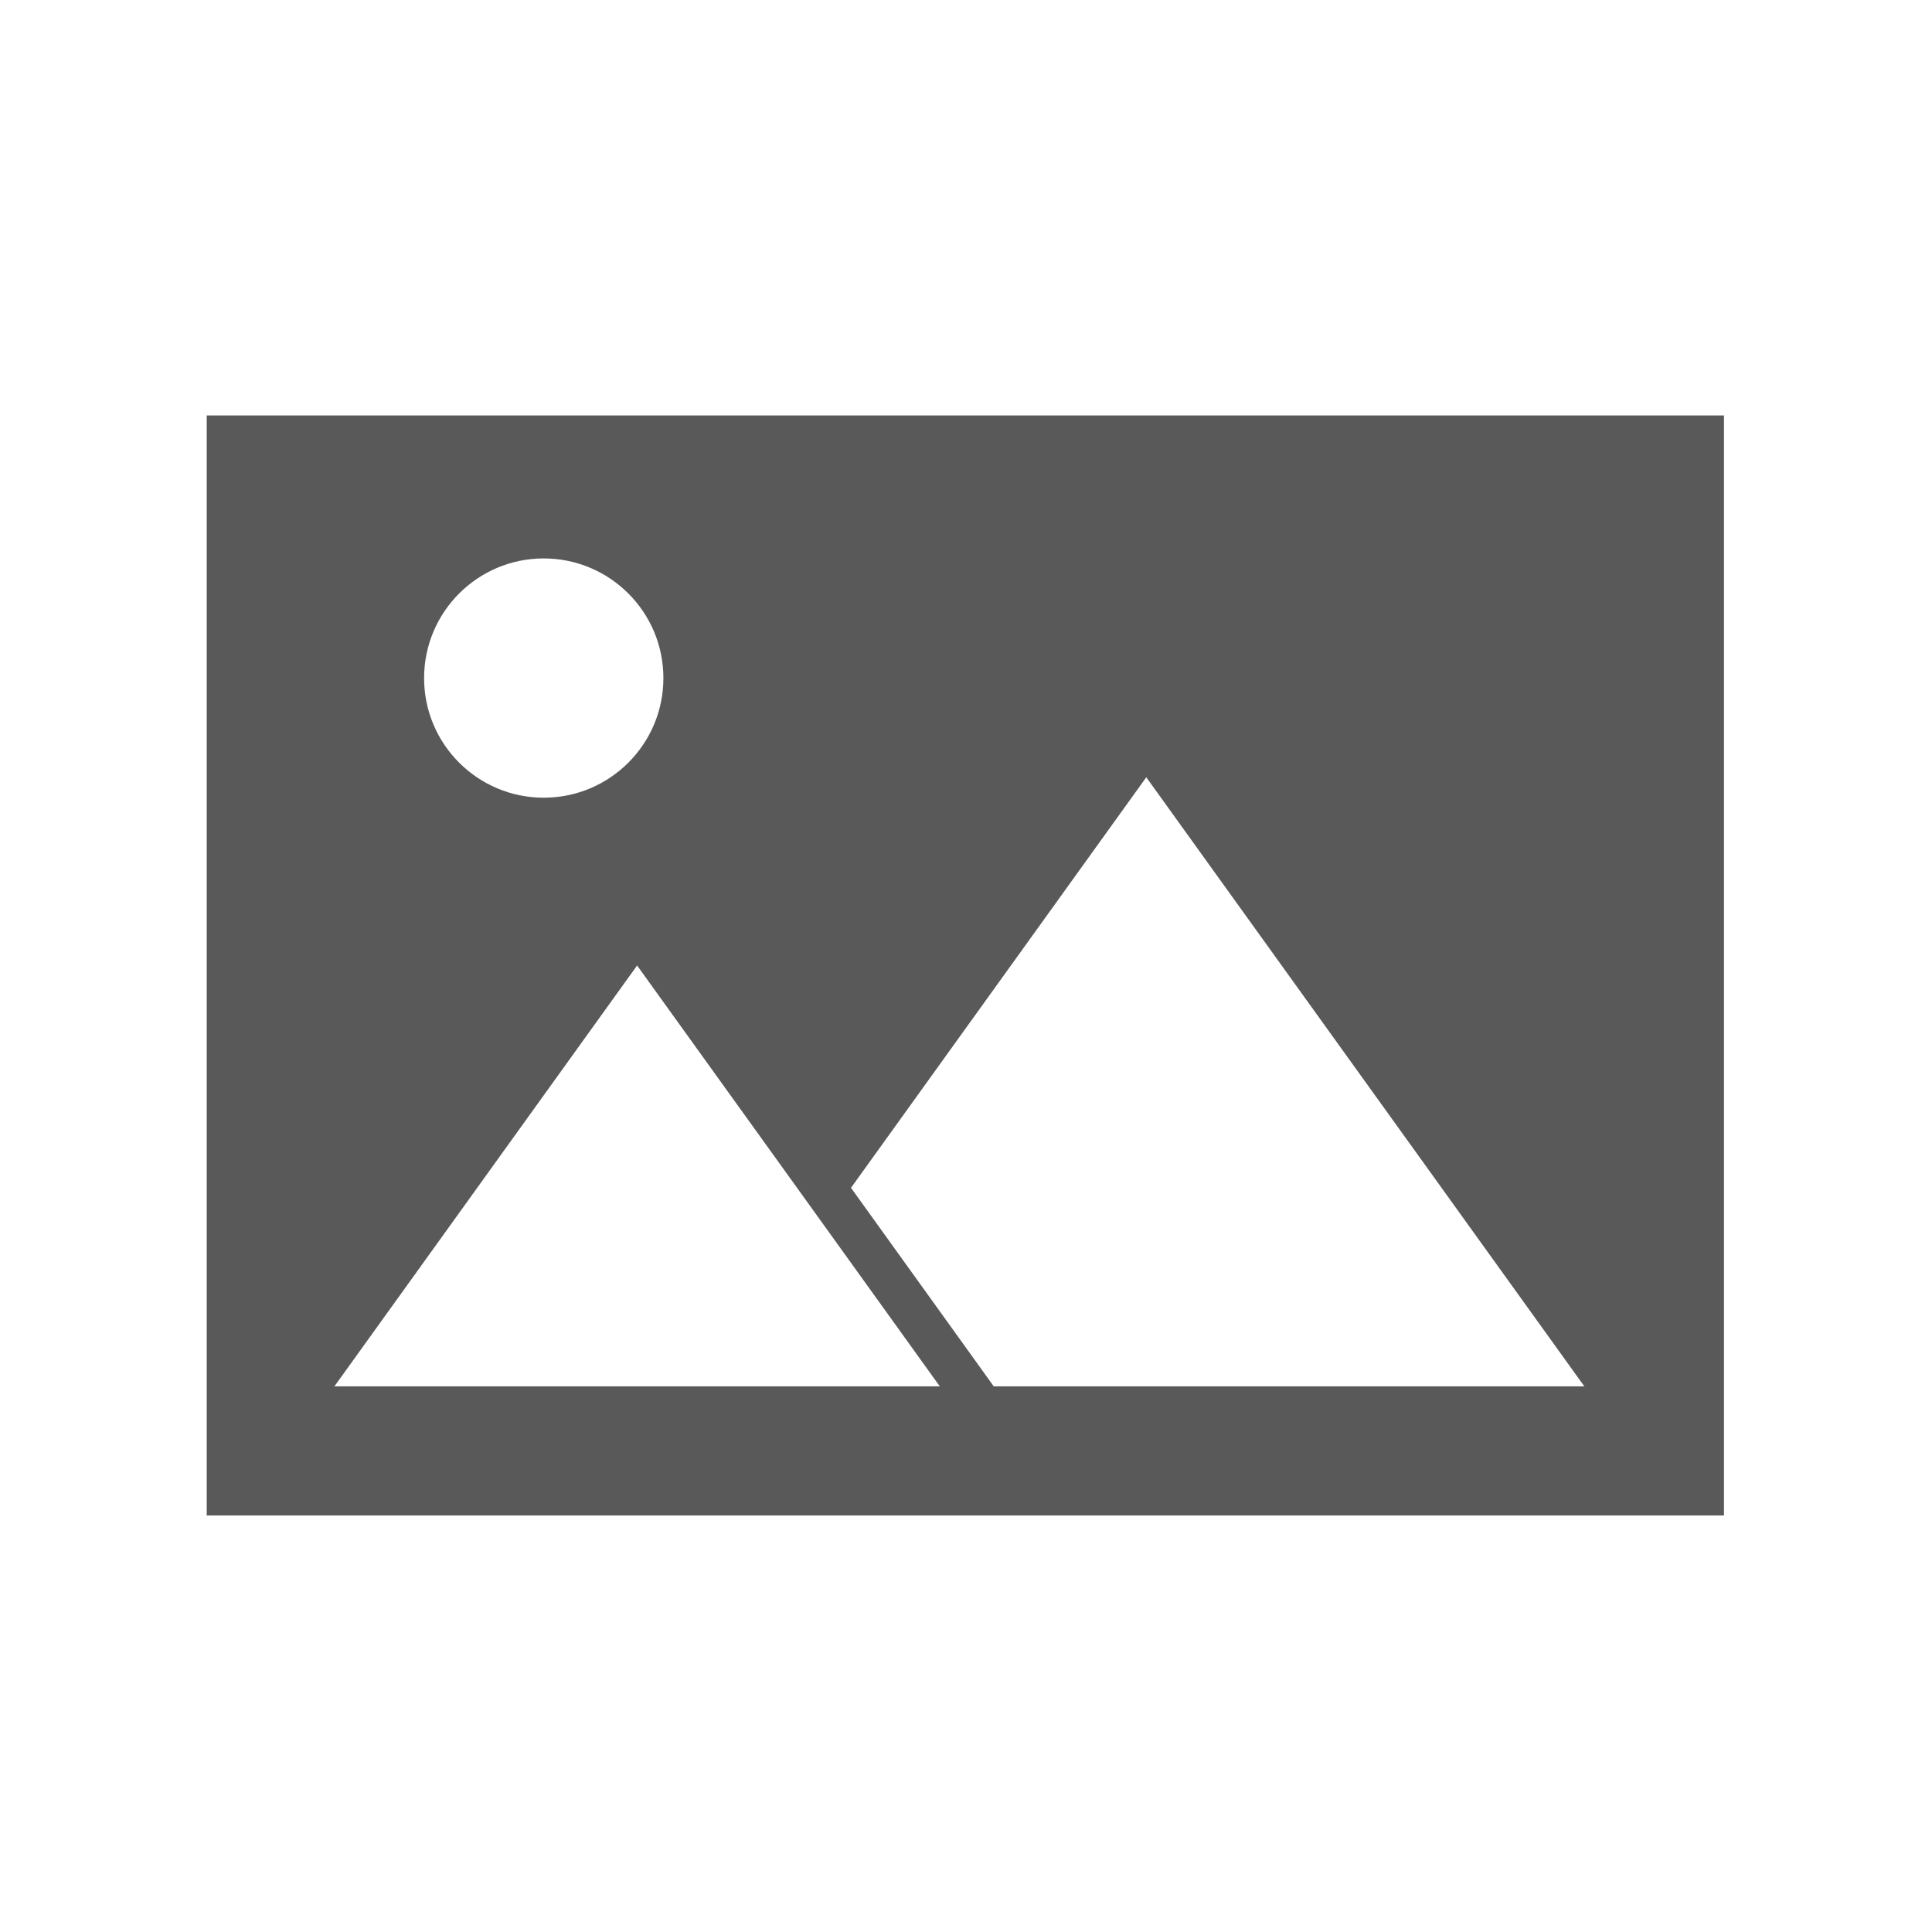 <?xml version="1.0" encoding="UTF-8" standalone="no"?>
<!DOCTYPE svg PUBLIC "-//W3C//DTD SVG 1.1//EN" "http://www.w3.org/Graphics/SVG/1.1/DTD/svg11.dtd">
<svg width="100%" height="100%" viewBox="0 0 600 600" version="1.1" xmlns="http://www.w3.org/2000/svg" xmlns:xlink="http://www.w3.org/1999/xlink" xml:space="preserve" xmlns:serif="http://www.serif.com/" style="fill-rule:evenodd;clip-rule:evenodd;stroke-linejoin:round;stroke-miterlimit:2;">
    <g transform="matrix(1,0,0,1,-1616,0)">
        <g id="Artboard3" transform="matrix(1,0,0,1,-0.333,0)">
            <rect x="1616.33" y="0" width="600" height="600" style="fill:none;"/>
            <g transform="matrix(7.33,0,0,7.33,-3283.12,-4195.15)">
                <path d="M691.447,595.986C694.248,595.986 696.518,598.256 696.518,601.055C696.518,603.854 694.248,606.123 691.447,606.123C688.649,606.123 686.379,603.854 686.379,601.055C686.38,598.256 688.649,595.986 691.447,595.986ZM716.977,605.258L735.537,631.064L710.514,631.064L709.736,629.98L704.466,622.652L716.977,605.258ZM682.579,631.064L695.404,613.232L703.323,624.24L708.229,631.064L682.579,631.064ZM677.17,636.533L741.453,636.533L741.453,589.928L677.17,589.928L677.17,636.533Z" style="fill:rgb(89,89,89);fill-rule:nonzero;"/>
            </g>
        </g>
    </g>
</svg>
